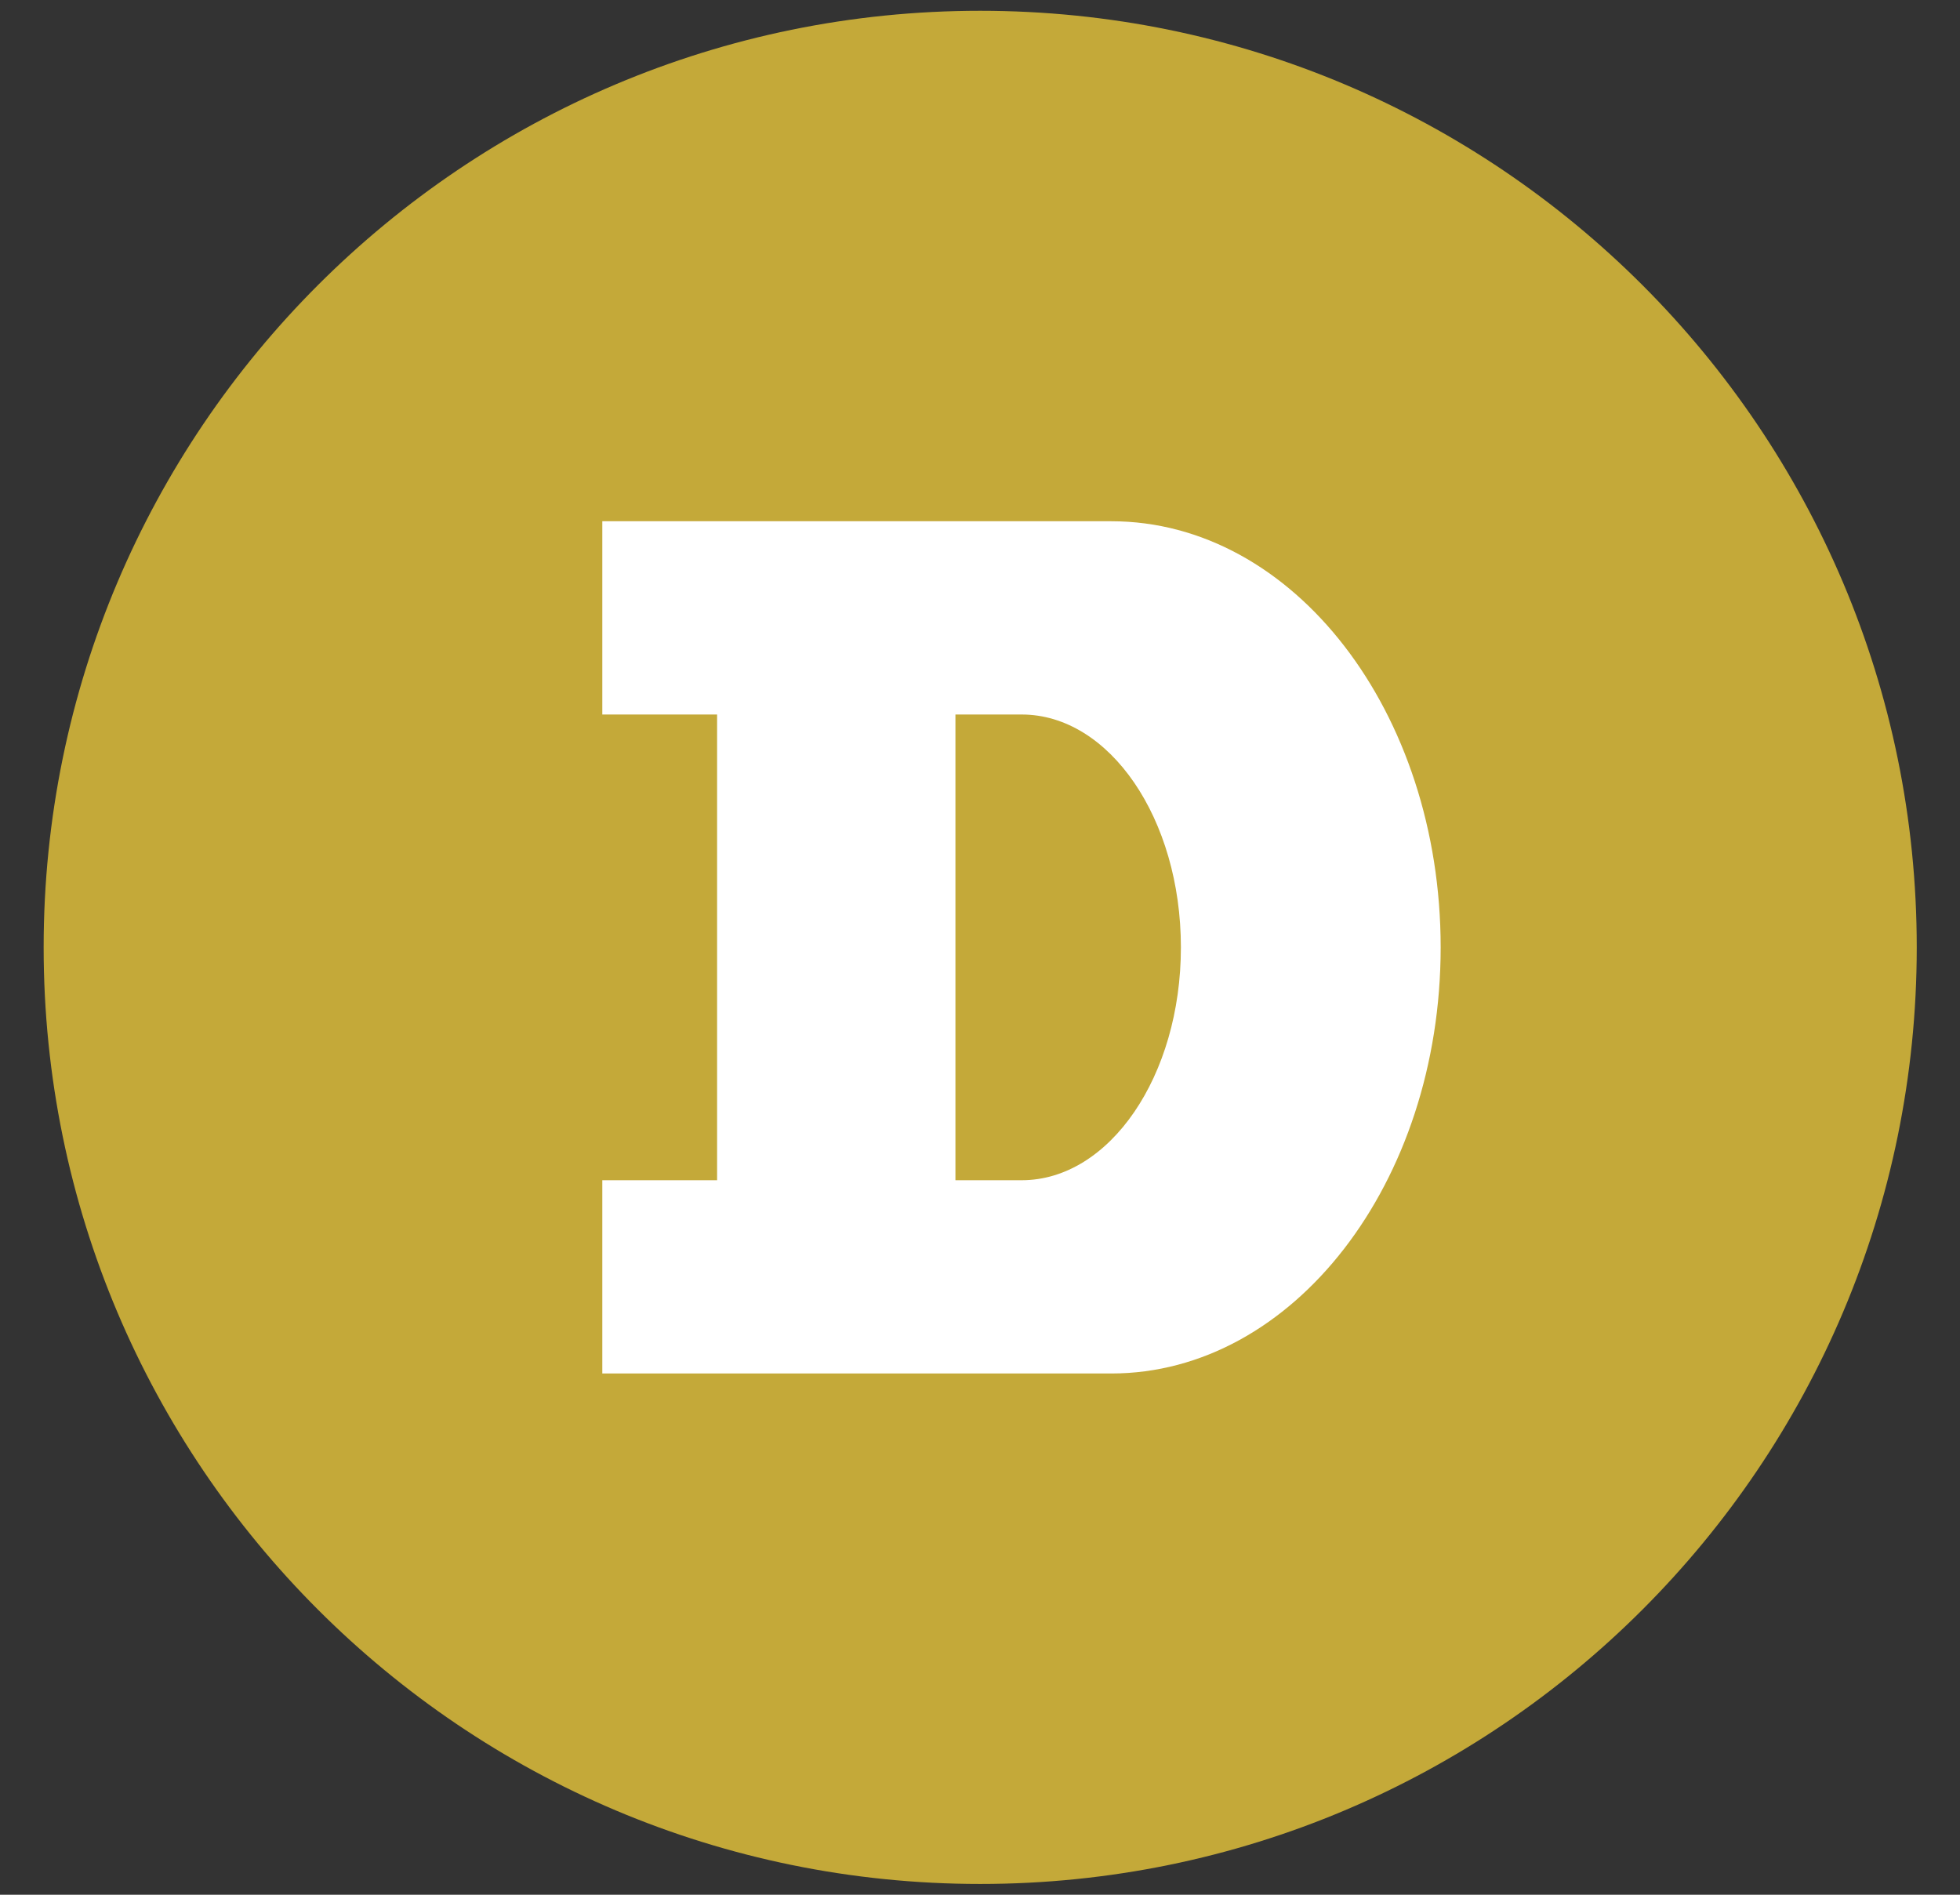 <svg width="30" height="29" viewBox="0 0 30 29" fill="none" xmlns="http://www.w3.org/2000/svg">
<rect x="0" y="0" width="30" height="29" fill="#333333" stroke="none"/>
<g clip-path="url(#clip0_19_2808)">
<path d="M15.003 28.835C22.92 28.835 29.338 22.417 29.338 14.5C29.338 6.583 22.92 0.165 15.003 0.165C7.086 0.165 0.668 6.583 0.668 14.5C0.668 22.417 7.086 28.835 15.003 28.835Z" fill="#C4A939"/>
<path d="M17.01 7.978H9.219V10.936H10.976V18.064H9.219V21.022H17.01C19.793 21.022 22.051 18.102 22.051 14.5C22.051 10.898 19.799 7.978 17.01 7.978ZM15.632 18.064H14.624V10.936H15.638C16.982 10.936 18.075 12.53 18.075 14.5C18.075 16.47 16.982 18.064 15.638 18.064H15.632Z" fill="white"/>
</g>
<defs>
<clipPath id="clip0_19_2808">
<rect width="28.67" height="28.67" fill="white" transform="translate(0.668 0.165)"/>
</clipPath>
</defs>
</svg>
